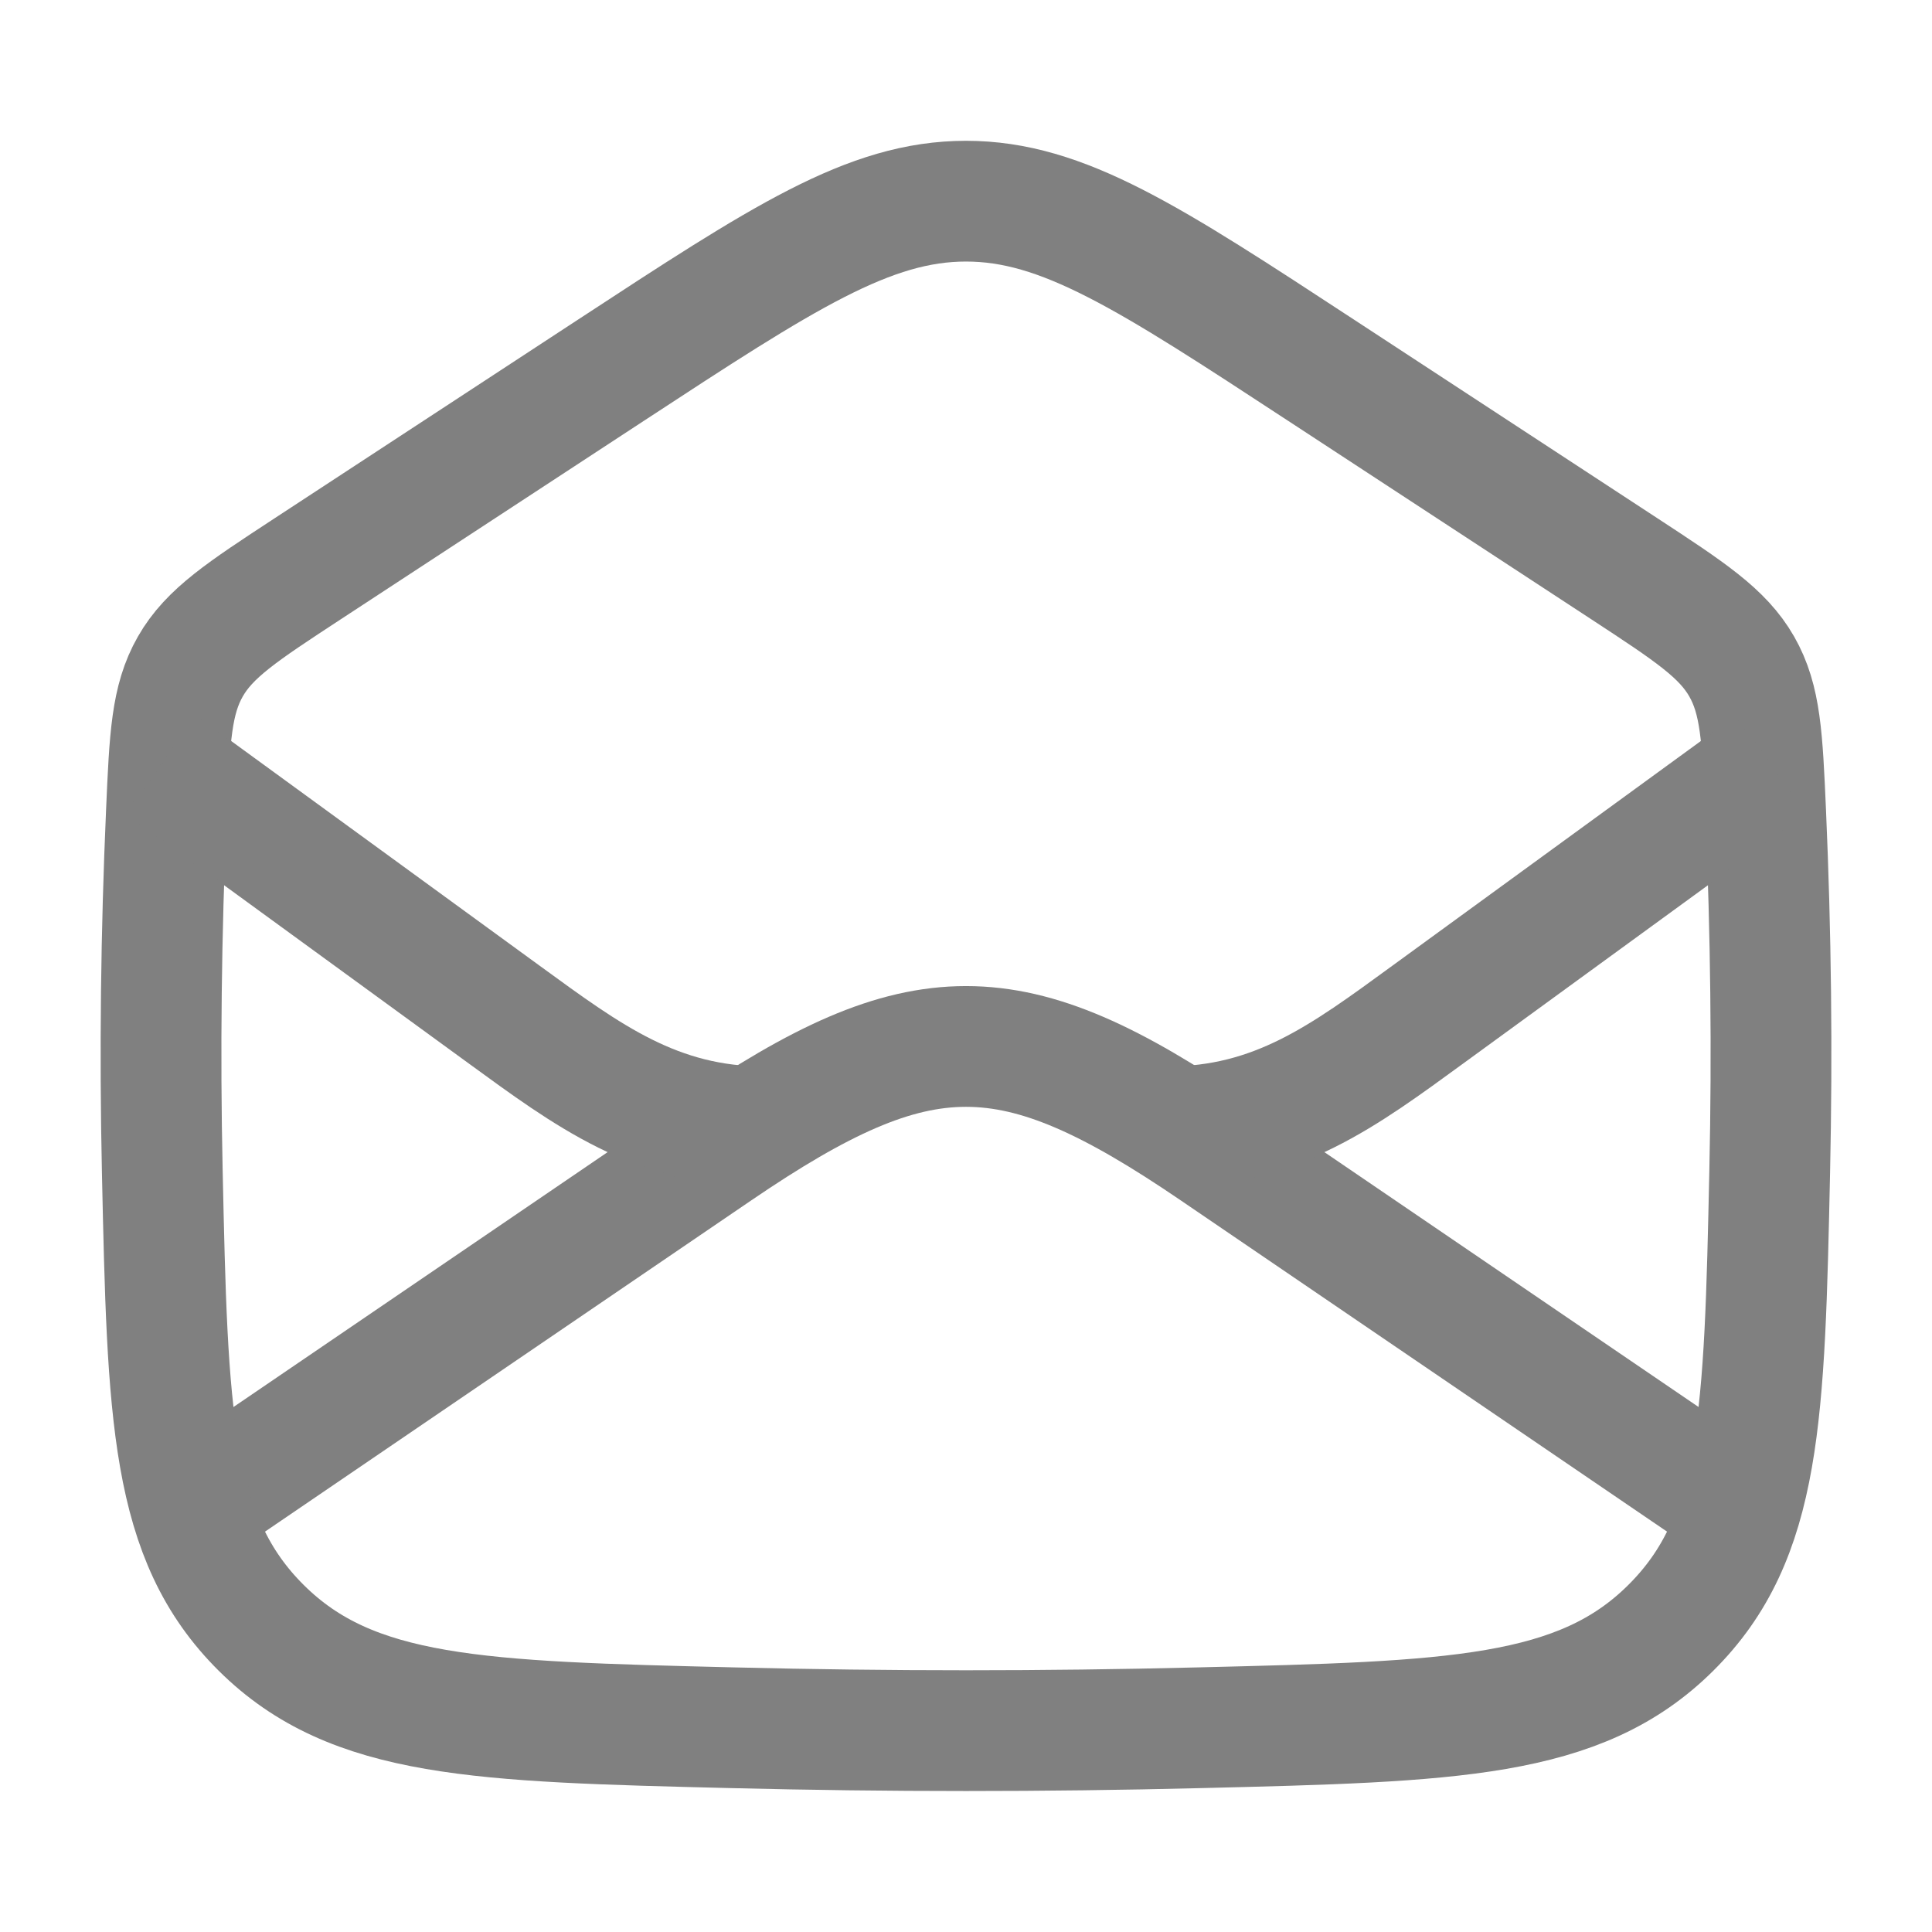 <svg width="32" height="32" viewBox="0 0 32 32" fill="none" xmlns="http://www.w3.org/2000/svg">
<path d="M2.667 25.332L11.884 19.053C15.252 16.759 16.749 16.759 20.116 19.053L29.334 25.332" stroke="#808080" stroke-width="2" stroke-linejoin="round"/>
<path d="M2.688 19.4C2.776 23.444 2.82 25.467 4.328 26.964C5.837 28.462 7.936 28.514 12.135 28.617C14.719 28.681 17.281 28.681 19.866 28.617C24.065 28.514 26.164 28.462 27.672 26.964C29.181 25.467 29.224 23.444 29.312 19.4C29.355 17.419 29.333 15.457 29.245 13.455C29.19 12.212 29.163 11.59 28.848 11.039C28.532 10.487 27.989 10.131 26.902 9.419L21.887 6.136C19.033 4.267 17.605 3.332 16 3.332C14.395 3.332 12.968 4.267 10.113 6.136L5.099 9.419C4.012 10.131 3.468 10.487 3.153 11.039C2.838 11.59 2.81 12.212 2.756 13.455C2.668 15.457 2.645 17.419 2.688 19.4Z" stroke="#808080" stroke-width="2" stroke-linejoin="round"/>
<path d="M29.334 12.664L23.646 16.807C22.268 17.811 21.134 18.664 19.334 18.664M2.667 12.664L8.354 16.807C9.733 17.811 10.867 18.664 12.667 18.664" stroke="#808080" stroke-width="2" stroke-linejoin="round"/>
</svg>
